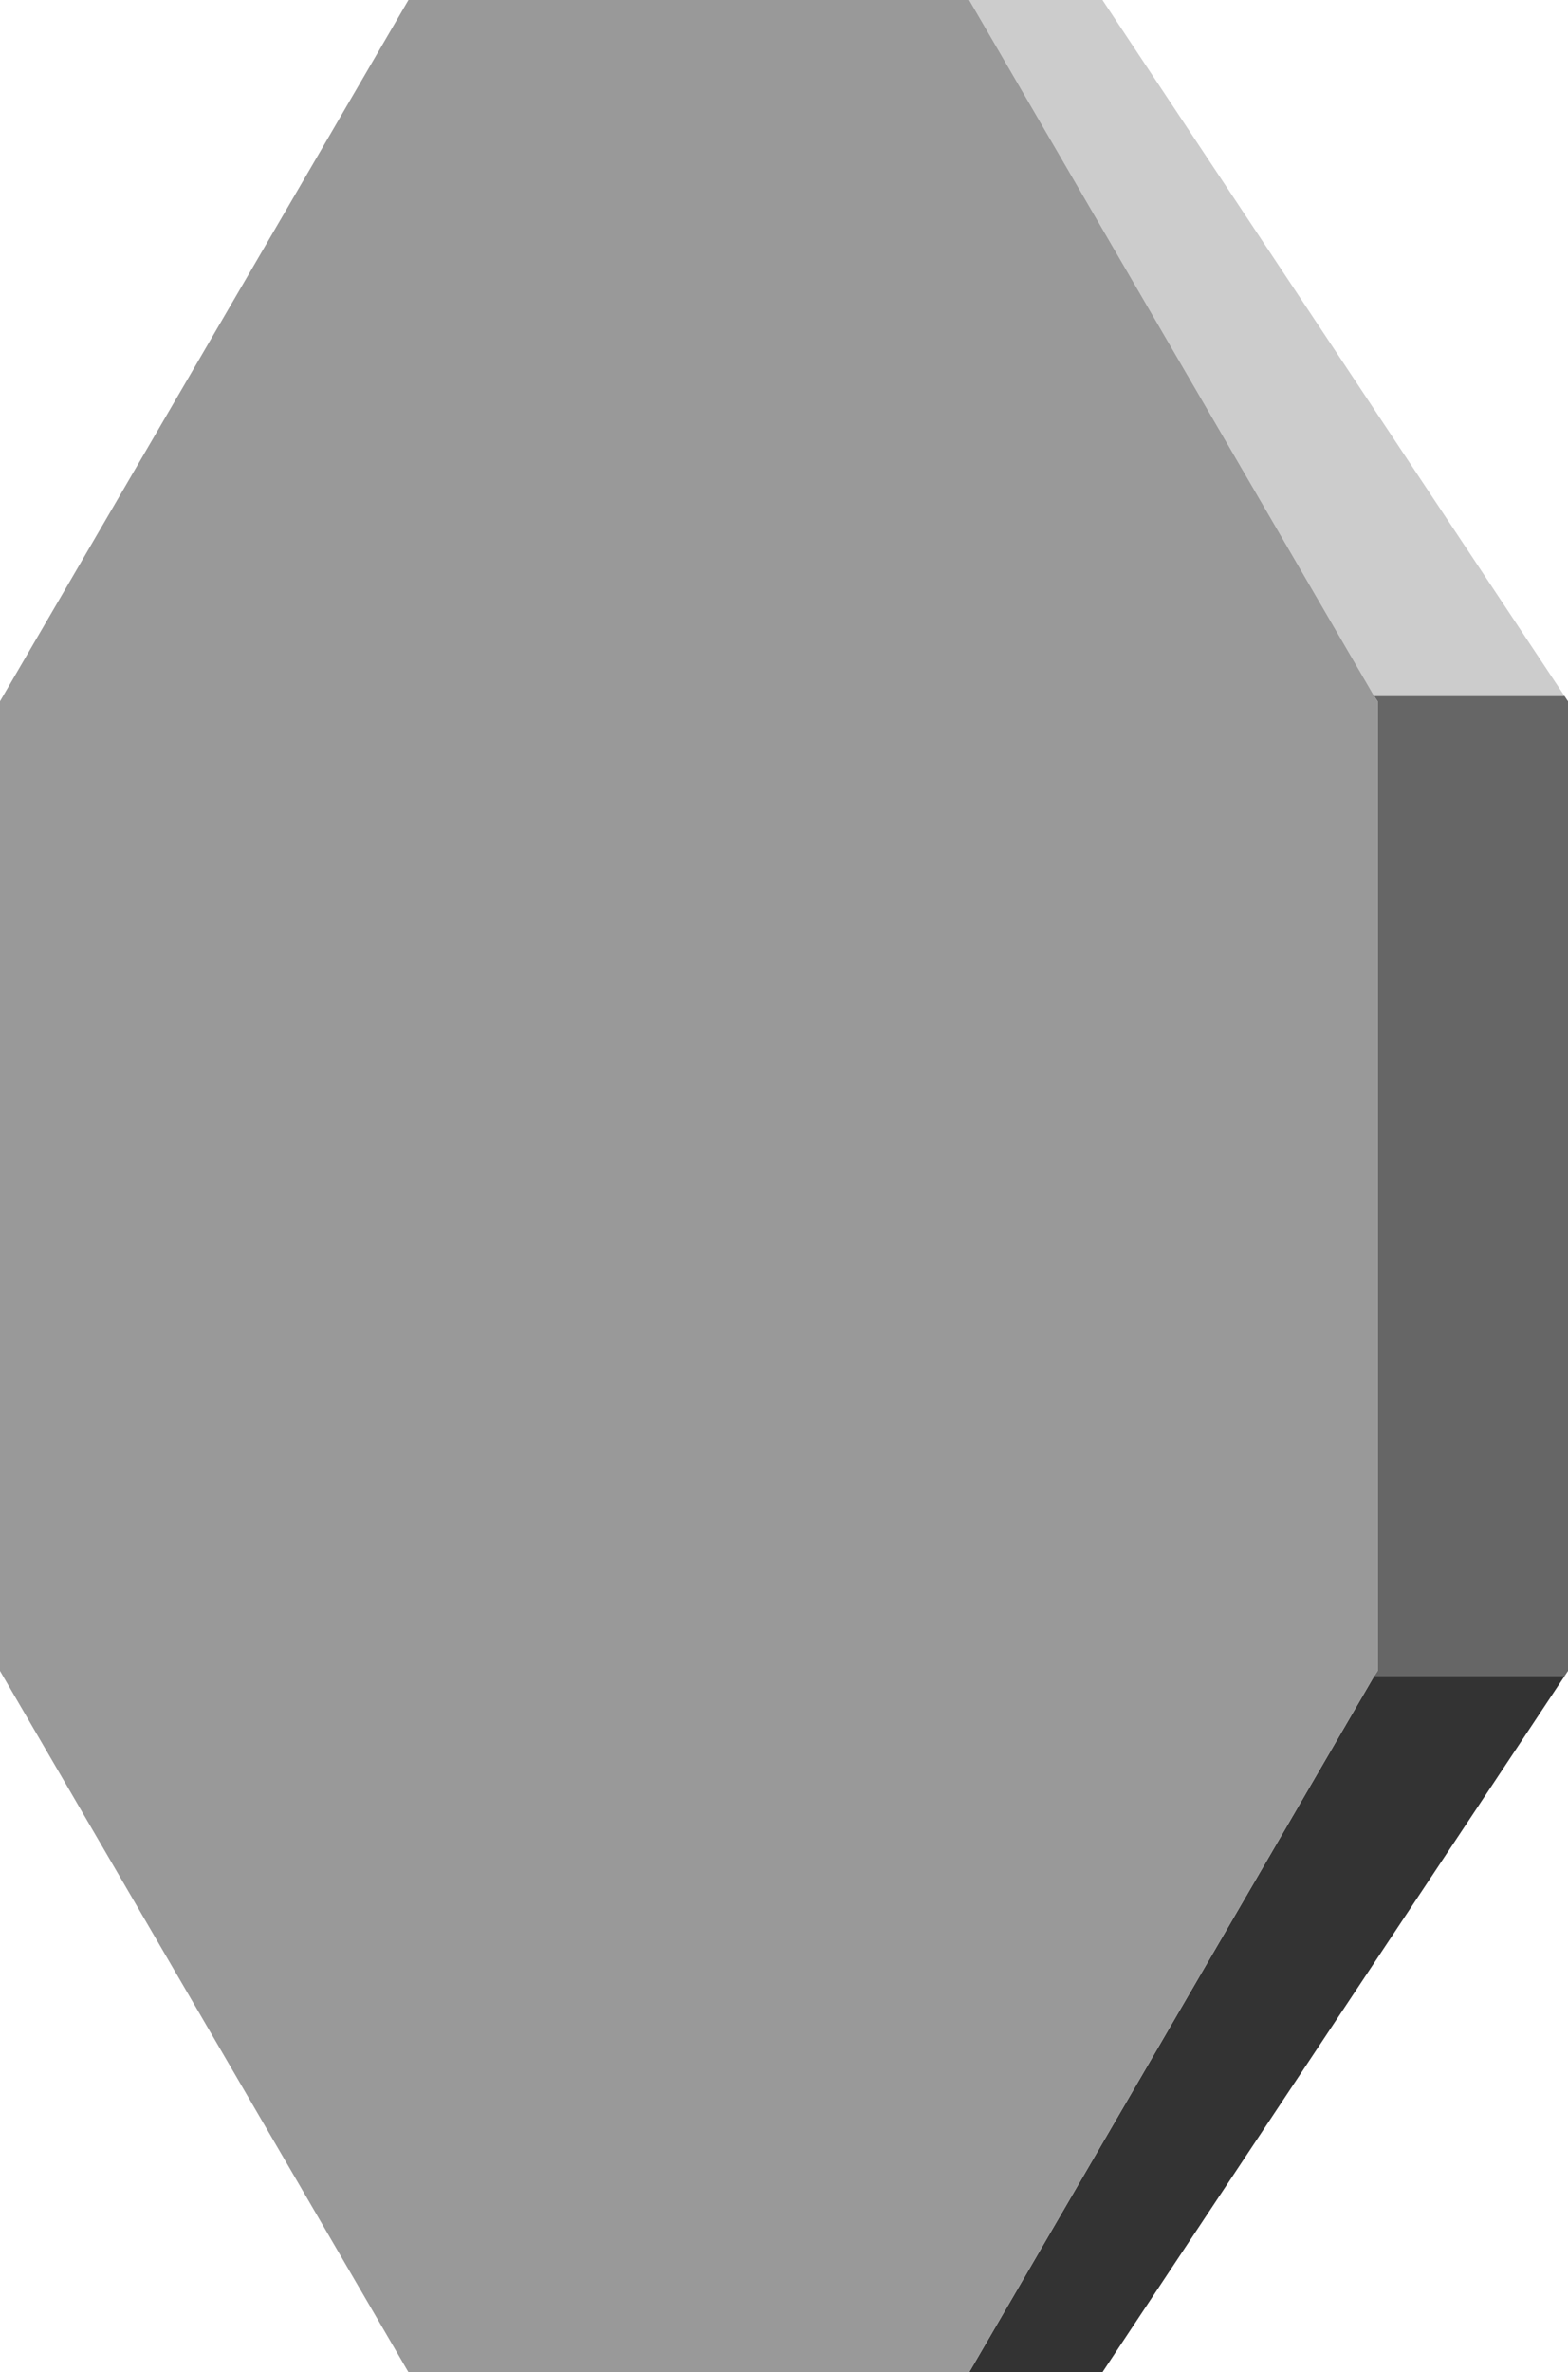 <?xml version="1.0" encoding="UTF-8" standalone="no"?>
<svg xmlns:xlink="http://www.w3.org/1999/xlink" height="68.5px" width="45.3px" xmlns="http://www.w3.org/2000/svg">
  <g transform="matrix(1.0, 0.0, 0.0, 1.0, 20.25, 34.25)">
    <path d="M24.95 -14.15 L19.45 -14.15 7.75 -34.25 11.6 -34.25 24.95 -14.15" fill="#cccccc" fill-rule="evenodd" stroke="none"/>
    <path d="M19.45 -14.15 L24.95 -14.15 25.05 -14.0 25.05 14.0 24.95 14.15 19.45 14.15 19.55 14.0 19.55 -14.0 19.45 -14.15" fill="#666666" fill-rule="evenodd" stroke="none"/>
    <path d="M19.45 14.15 L24.95 14.15 11.6 34.25 7.75 34.25 19.45 14.15" fill="#333333" fill-rule="evenodd" stroke="none"/>
    <path d="M7.75 -34.25 L19.45 -14.15 19.55 -14.0 19.55 14.0 19.45 14.15 7.75 34.25 -8.45 34.25 -20.25 14.0 -20.25 -14.0 -8.45 -34.25 7.75 -34.25" fill="#999999" fill-rule="evenodd" stroke="none"/>
  </g>
</svg>
